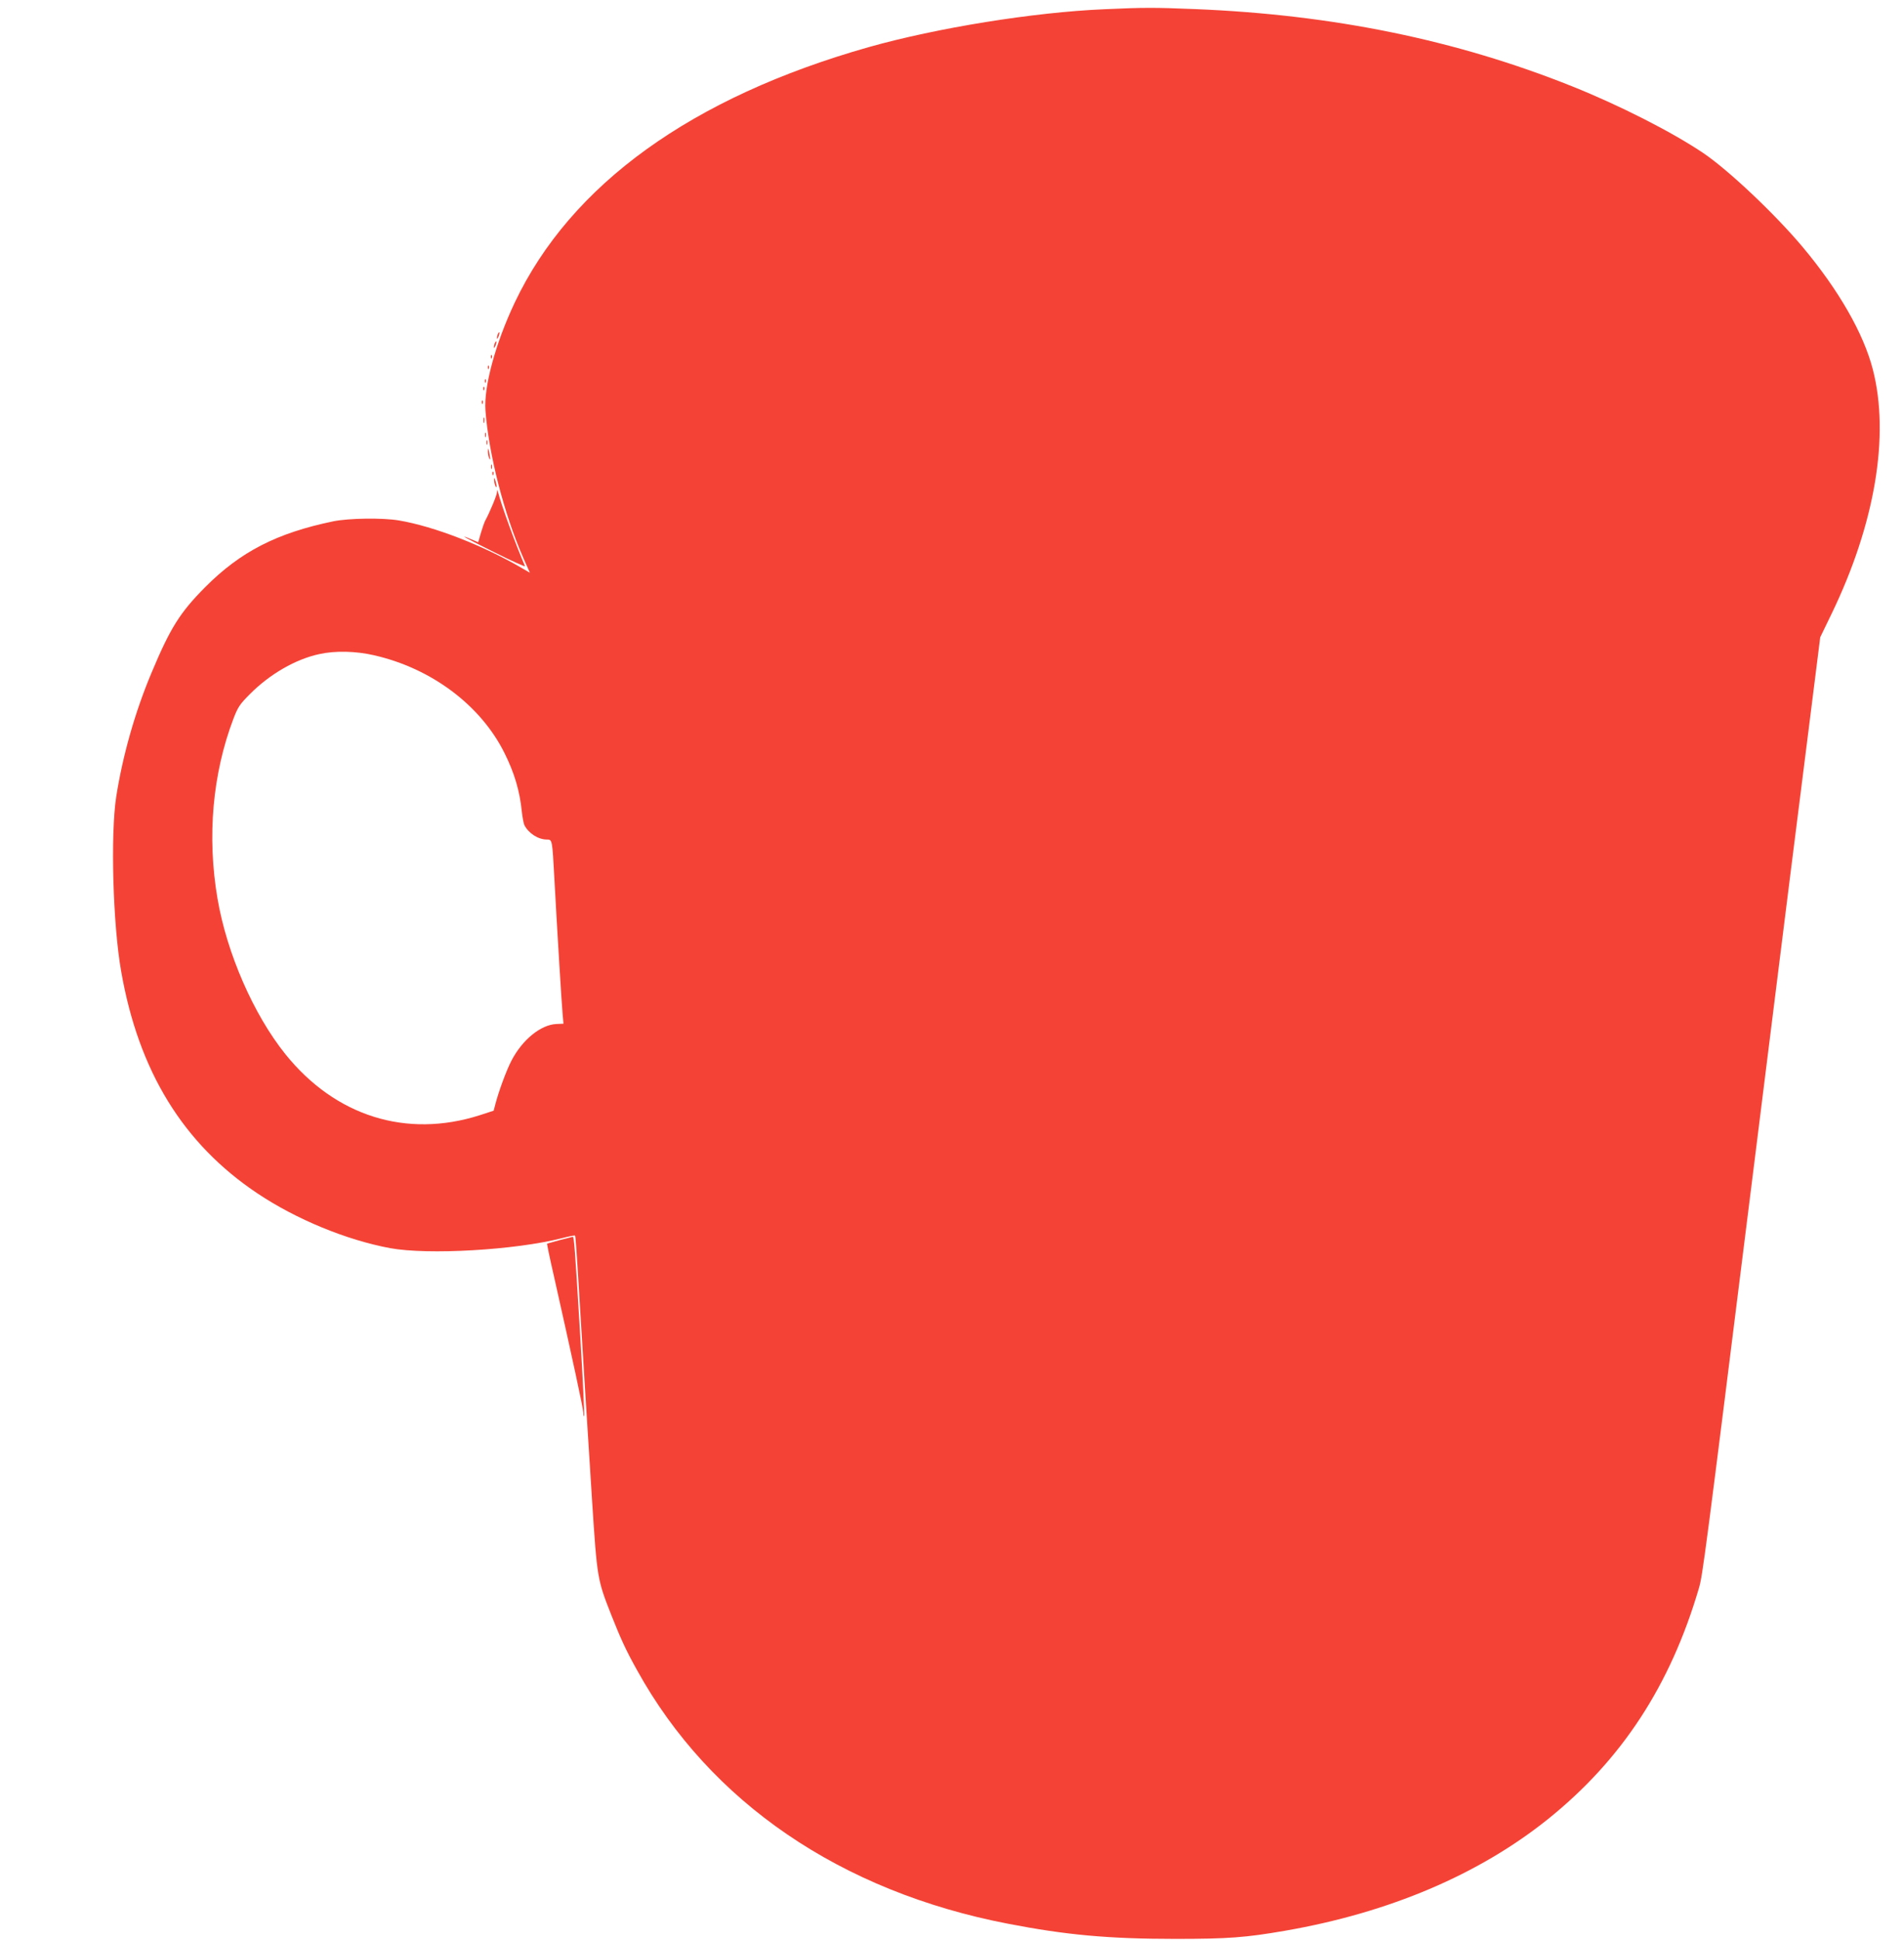 <?xml version="1.0" standalone="no"?>
<!DOCTYPE svg PUBLIC "-//W3C//DTD SVG 20010904//EN"
 "http://www.w3.org/TR/2001/REC-SVG-20010904/DTD/svg10.dtd">
<svg version="1.0" xmlns="http://www.w3.org/2000/svg"
 width="1257pt" height="1280pt" viewBox="0 0 1257 1280"
 preserveAspectRatio="xMidYMid meet">
<g transform="translate(0,1280) scale(0.1,-0.1)"
fill="#f44336" stroke="none">
<path d="M7289 12739 c-467 -20 -1104 -123 -1554 -250 -1168 -331 -1966 -906
-2336 -1684 -128 -270 -206 -557 -194 -715 22 -290 123 -683 250 -972 l43 -97
-52 30 c-254 149 -581 276 -813 315 -108 18 -330 15 -433 -6 -372 -77 -612
-200 -845 -434 -167 -168 -230 -268 -355 -566 -108 -257 -190 -544 -233 -819
-38 -249 -22 -842 33 -1151 115 -659 410 -1138 900 -1465 256 -171 586 -307
875 -361 251 -46 826 -13 1136 66 45 12 83 19 85 17 4 -4 10 -88 34 -487 24
-403 39 -629 79 -1265 33 -510 35 -519 126 -750 62 -157 97 -234 172 -368 481
-869 1343 -1458 2448 -1671 382 -74 664 -100 1105 -100 348 0 466 9 725 54
686 119 1277 370 1734 736 487 391 808 881 997 1524 25 85 38 185 353 2705
244 1952 297 2376 370 2950 l78 620 75 155 c287 593 385 1177 272 1613 -61
237 -225 523 -463 807 -182 217 -489 507 -656 620 -208 140 -553 315 -865 440
-767 307 -1579 473 -2490 510 -269 11 -339 11 -601 -1z m-4819 -4263 c378 -86
703 -329 860 -644 66 -132 101 -250 115 -387 4 -38 12 -79 17 -90 28 -54 91
-95 149 -95 35 0 35 1 49 -260 18 -333 49 -842 55 -900 l5 -55 -47 -2 c-103
-5 -224 -103 -296 -241 -34 -65 -85 -204 -107 -289 l-11 -42 -92 -30 c-484
-154 -953 -7 -1283 403 -210 261 -387 667 -448 1026 -70 409 -33 824 105 1187
30 78 42 96 109 163 131 132 303 231 459 264 104 23 240 20 361 -8z"/>
<path d="M3286 10595 c-3 -9 -6 -22 -5 -28 0 -7 5 -1 10 12 5 13 8 26 5 28 -2
2 -6 -3 -10 -12z"/>
<path d="M3266 10535 c-3 -9 -6 -22 -5 -28 0 -7 5 -1 10 12 5 13 8 26 5 28 -2
2 -6 -3 -10 -12z"/>
<path d="M3241 10444 c0 -11 3 -14 6 -6 3 7 2 16 -1 19 -3 4 -6 -2 -5 -13z"/>
<path d="M3221 10374 c0 -11 3 -14 6 -6 3 7 2 16 -1 19 -3 4 -6 -2 -5 -13z"/>
<path d="M3201 10284 c0 -11 3 -14 6 -6 3 7 2 16 -1 19 -3 4 -6 -2 -5 -13z"/>
<path d="M3191 10234 c0 -11 3 -14 6 -6 3 7 2 16 -1 19 -3 4 -6 -2 -5 -13z"/>
<path d="M3181 10144 c0 -11 3 -14 6 -6 3 7 2 16 -1 19 -3 4 -6 -2 -5 -13z"/>
<path d="M3192 10025 c0 -16 2 -22 5 -12 2 9 2 23 0 30 -3 6 -5 -1 -5 -18z"/>
<path d="M3202 9930 c0 -14 2 -19 5 -12 2 6 2 18 0 25 -3 6 -5 1 -5 -13z"/>
<path d="M3212 9880 c0 -14 2 -19 5 -12 2 6 2 18 0 25 -3 6 -5 1 -5 -13z"/>
<path d="M3221 9819 c0 -13 4 -33 9 -44 7 -14 8 -8 3 20 -7 46 -13 59 -12 24z"/>
<path d="M3242 9720 c0 -14 2 -19 5 -12 2 6 2 18 0 25 -3 6 -5 1 -5 -13z"/>
<path d="M3251 9674 c0 -11 3 -14 6 -6 3 7 2 16 -1 19 -3 4 -6 -2 -5 -13z"/>
<path d="M3262 9635 c0 -11 3 -29 8 -40 11 -25 11 1 0 35 -6 20 -8 21 -8 5z"/>
<path d="M3281 9552 c-1 -20 -47 -132 -80 -192 -4 -8 -16 -43 -26 -76 l-18
-62 -45 19 c-98 42 -39 9 155 -87 112 -56 202 -96 199 -90 -62 145 -155 398
-179 492 -4 15 -5 14 -6 -4z"/>
<path d="M3695 4617 c-44 -12 -81 -22 -83 -23 -2 -1 17 -94 43 -206 123 -547
195 -880 196 -910 0 -18 3 -28 5 -21 3 6 -8 240 -25 520 -36 598 -41 663 -50
662 -3 -1 -42 -11 -86 -22z"/>
</g>
</svg>
